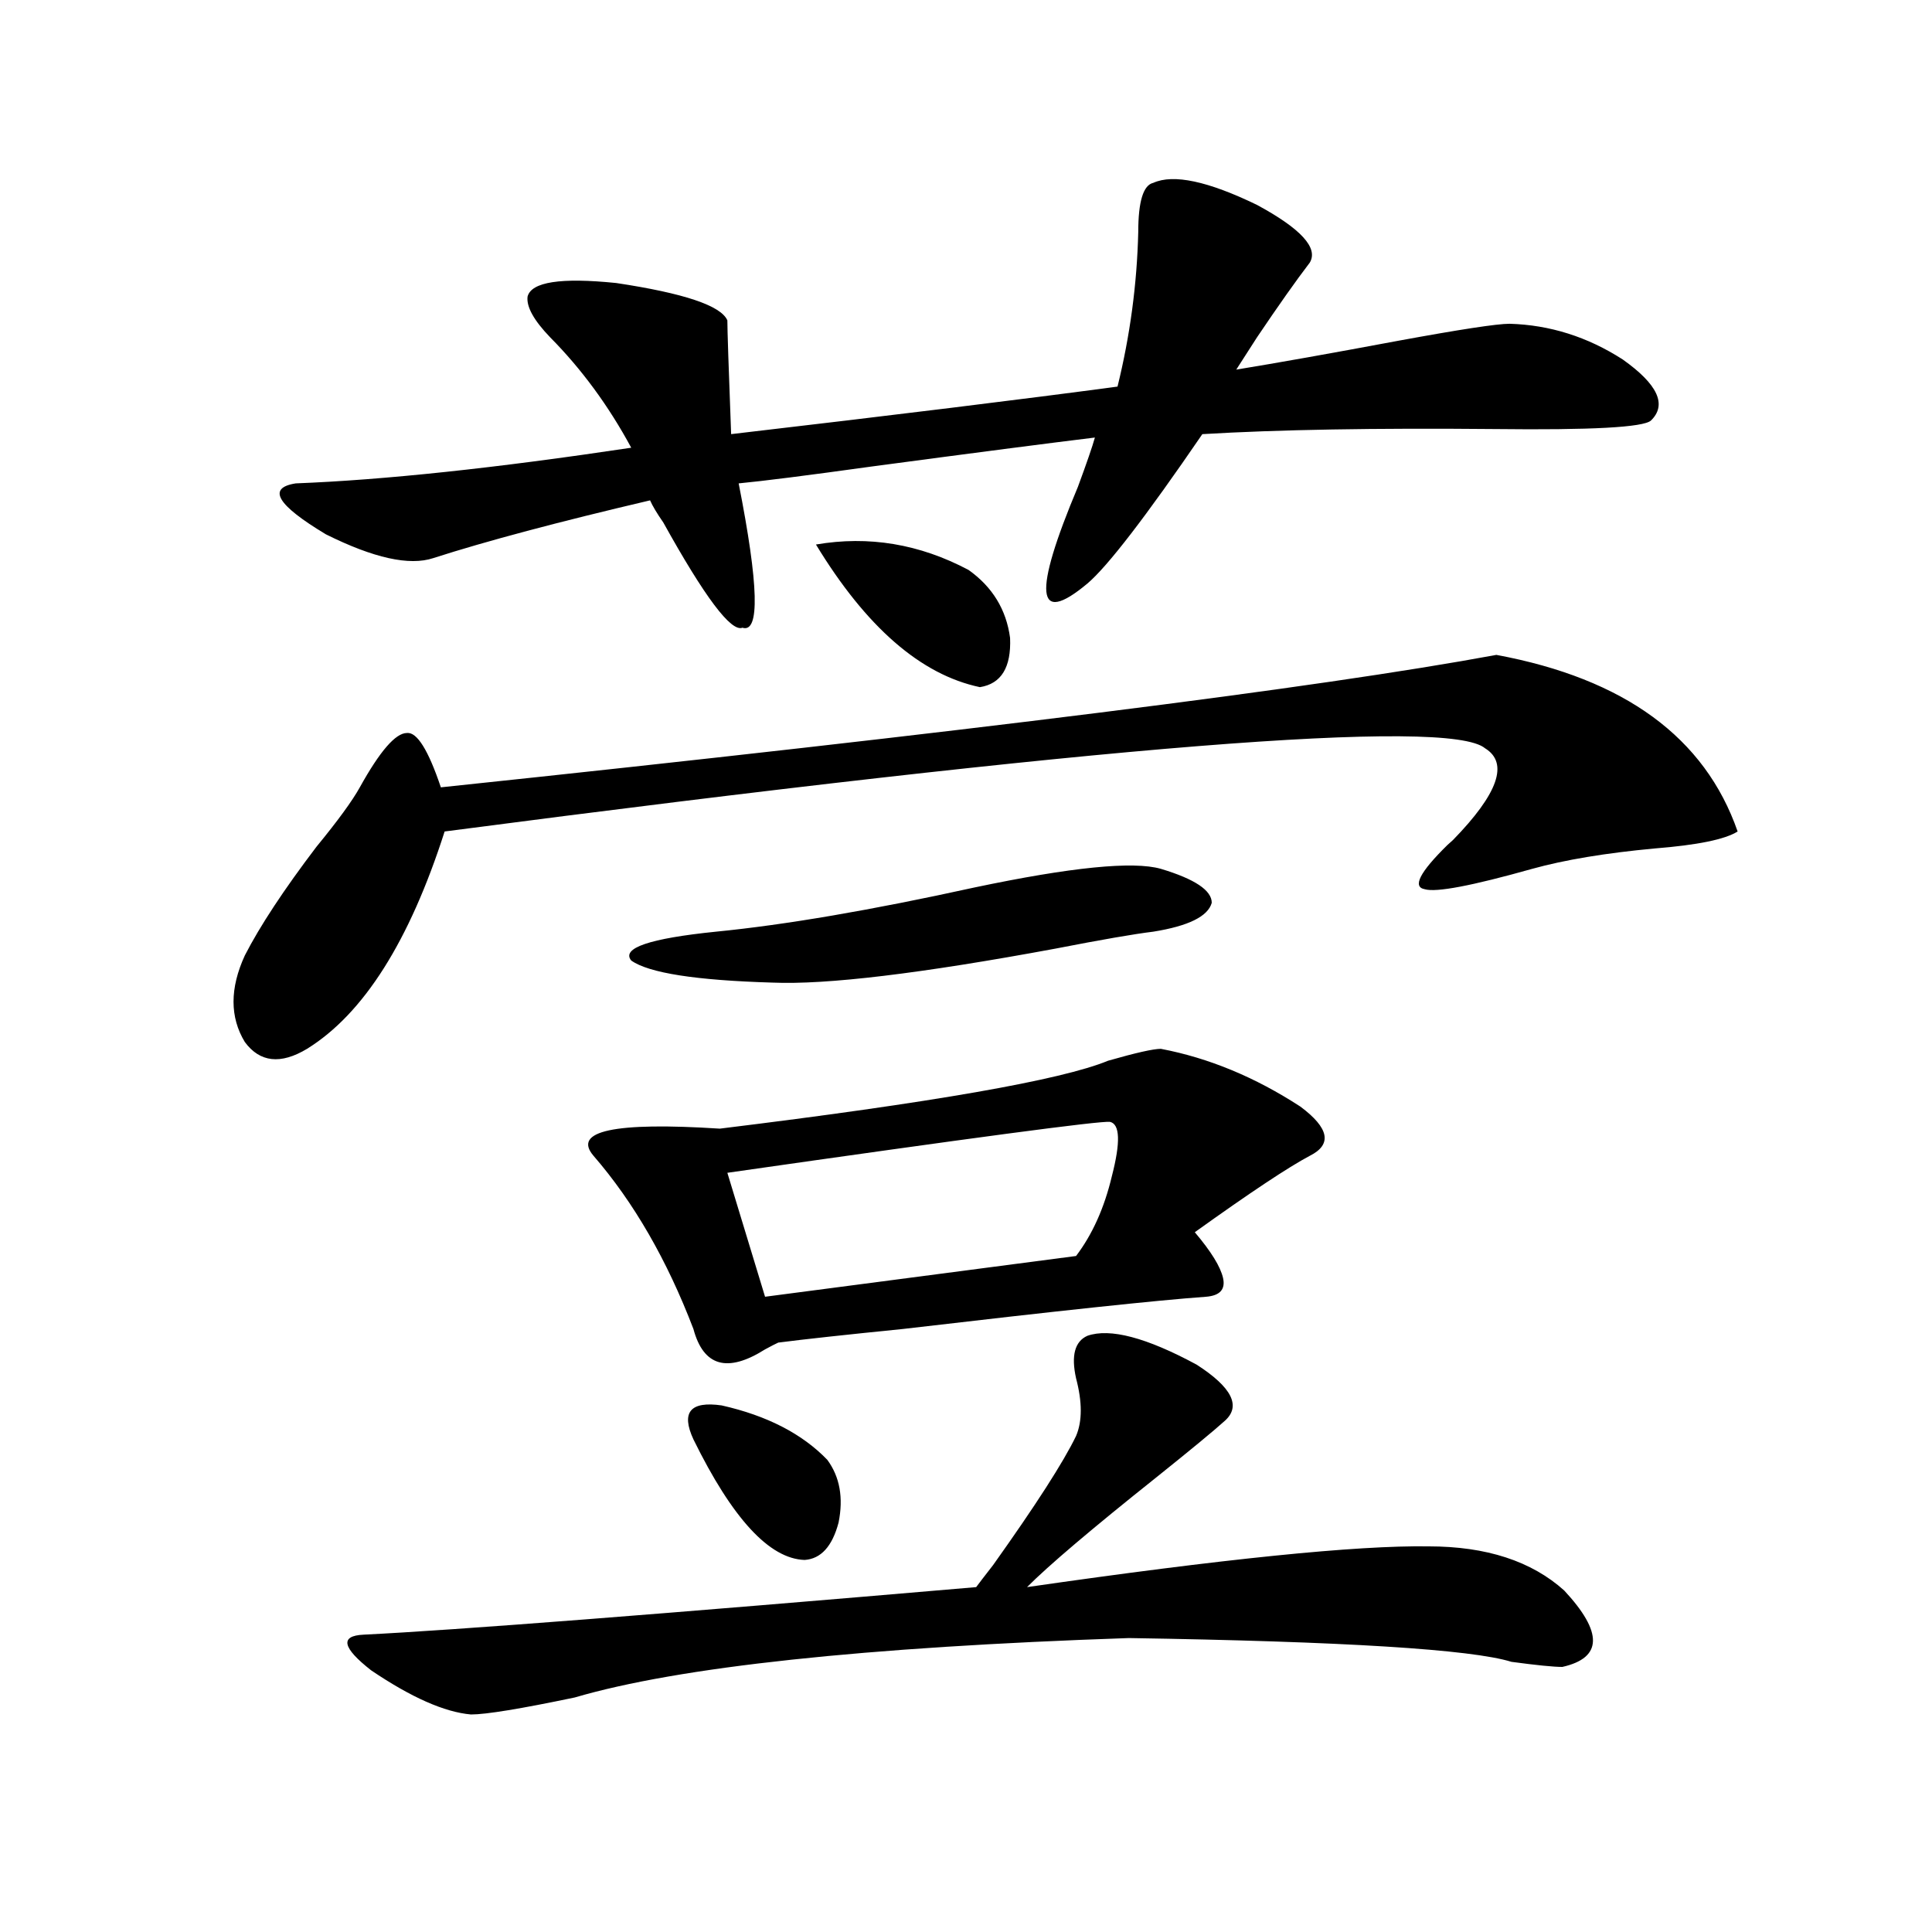 <?xml version="1.0" encoding="utf-8"?>
<!-- Generator: Adobe Illustrator 16.0.0, SVG Export Plug-In . SVG Version: 6.00 Build 0)  -->
<!DOCTYPE svg PUBLIC "-//W3C//DTD SVG 1.1//EN" "http://www.w3.org/Graphics/SVG/1.1/DTD/svg11.dtd">
<svg version="1.1" id="图层_1" xmlns="http://www.w3.org/2000/svg" xmlns:xlink="http://www.w3.org/1999/xlink" x="0px" y="0px"
	 width="1000px" height="1000px" viewBox="0 0 1000 1000" enable-background="new 0 0 1000 1000" xml:space="preserve">
<path d="M774.518,338.969c66.34,12.305,107.955,42.778,124.875,91.406c-6.509,4.106-20.822,7.031-42.926,8.789
	c-25.365,2.349-46.508,5.864-63.413,10.547c-31.219,8.789-49.755,12.305-55.608,10.547c-6.509-1.167-2.606-8.789,11.707-22.852
	c0.641-0.576,1.616-1.455,2.927-2.637c23.414-24.019,28.933-39.839,16.585-47.461c-18.871-15.82-198.379-1.455-538.523,43.066
	c-18.216,56.841-41.95,94.346-71.218,112.5c-13.658,8.213-24.39,7.031-32.194-3.516c-7.805-12.881-7.805-27.822,0-44.824
	c7.805-15.229,20.152-33.975,37.072-56.25c11.052-13.472,18.536-23.73,22.438-30.762c10.396-18.745,18.536-28.125,24.39-28.125
	c5.198-0.576,11.052,8.789,17.561,28.125C500.698,378.822,682.813,355.971,774.518,338.969z M677.935,135.941
	c-7.164,9.38-16.265,22.275-27.316,38.672c-4.558,7.031-8.14,12.607-10.731,16.699c21.463-3.516,49.42-8.486,83.9-14.941
	c31.859-5.85,51.051-8.789,57.56-8.789c20.808,0.591,40.319,6.743,58.535,18.457c18.201,12.896,23.079,23.442,14.634,31.641
	c-3.902,3.516-30.898,4.985-80.974,4.395c-61.797-0.576-112.192,0.303-151.216,2.637c-29.268,42.778-49.114,68.555-59.511,77.344
	c-26.676,22.275-28.292,5.576-4.878-50.098c4.543-12.305,7.47-20.791,8.78-25.488c-24.069,2.939-62.438,7.91-115.119,14.941
	c-33.825,4.697-56.919,7.622-69.267,8.789c10.396,52.734,11.052,77.646,1.951,74.707c-5.854,2.349-19.512-15.82-40.975-54.492
	c-3.262-4.683-5.533-8.486-6.829-11.426c-47.483,11.138-84.876,21.094-112.192,29.883c-12.362,4.106-30.898,0-55.608-12.305
	c-25.365-15.229-30.578-24.019-15.609-26.367c45.518-1.758,103.412-7.91,173.654-18.457c-11.707-21.67-25.7-40.718-41.95-57.129
	c-8.46-8.789-12.362-15.82-11.707-21.094c1.951-7.607,17.226-9.956,45.853-7.031c35.121,5.273,54.298,11.729,57.56,19.336
	c0,4.697,0.641,24.321,1.951,58.887c85.196-9.956,151.856-18.154,199.995-24.609c6.494-26.367,10.076-53.022,10.731-79.98
	c0-15.82,2.592-24.307,7.805-25.488c10.396-4.683,28.292-0.879,53.657,11.426C673.377,118.363,682.478,128.334,677.935,135.941z
	 M562.815,691.41c11.707-4.092,30.563,0.879,56.584,14.941c18.201,11.729,23.079,21.396,14.634,29.004
	c-5.854,5.273-17.561,14.941-35.121,29.004c-33.825,26.958-56.264,46.006-67.315,57.129c101.461-14.639,170.728-21.67,207.8-21.094
	c29.908,0,53.322,7.622,70.242,22.852c20.152,21.671,19.832,34.854-0.976,39.551c-4.558,0-13.338-0.879-26.341-2.637
	c-20.822-6.454-86.827-10.547-198.044-12.305c-137.237,4.684-232.845,14.941-286.822,30.762
	c-27.972,5.851-45.853,8.789-53.657,8.789c-13.658-1.181-30.898-8.789-51.706-22.852c-14.969-11.728-16.265-17.88-3.902-18.457
	c47.469-2.348,153.167-10.547,317.065-24.609c1.296-1.758,4.223-5.562,8.78-11.426c22.104-31.05,36.417-53.311,42.926-66.797
	c3.247-7.607,3.247-17.578,0-29.883C554.355,701.669,556.307,694.35,562.815,691.41z M600.863,542.875
	c24.71,4.697,48.779,14.653,72.193,29.883c14.954,11.138,16.585,19.639,4.878,25.488c-11.066,5.864-30.898,19.048-59.511,39.551
	c8.445,9.971,13.323,17.881,14.634,23.73c1.296,5.864-1.631,9.092-8.78,9.668c-24.725,1.758-77.071,7.334-157.069,16.699
	c-29.268,2.939-50.73,5.273-64.389,7.031c-1.311,0.591-3.582,1.758-6.829,3.516c-19.512,12.305-31.874,8.789-37.072-10.547
	c-13.658-35.732-30.898-65.615-51.706-89.648c-11.066-12.881,10.731-17.578,65.364-14.063
	c109.906-13.472,176.901-25.186,200.971-35.156C587.846,544.936,596.961,542.875,600.863,542.875z M370.625,482.23
	c35.762-3.516,80.318-11.123,133.655-22.852c50.075-10.547,82.27-13.76,96.583-9.668c17.561,5.273,26.341,11.138,26.341,17.578
	c-1.951,7.031-12.042,12.017-30.243,14.941c-9.756,1.182-26.676,4.106-50.73,8.789c-69.602,12.896-118.381,18.76-146.338,17.578
	c-39.679-1.167-64.068-4.971-73.169-11.426C321.511,490.731,336.145,485.746,370.625,482.23z M358.918,745.023
	c-6.509-14.063-1.631-19.912,14.634-17.578c23.414,5.273,41.615,14.653,54.633,28.125c6.494,8.789,8.445,19.639,5.854,32.52
	c-3.262,12.305-9.115,18.76-17.561,19.336C398.262,806.85,379.07,786.044,358.918,745.023z M574.522,580.668
	c-5.213-0.576-71.218,8.213-198.044,26.367l19.512,64.16l160.972-21.094c8.445-11.123,14.634-24.897,18.536-41.309
	C580.041,591.215,579.721,581.85,574.522,580.668z M422.331,281.84c27.316-4.683,53.657-0.288,79.022,13.184
	c12.348,8.789,19.512,20.518,21.463,35.156c0.641,15.244-4.558,23.73-15.609,25.488C476.629,349.228,448.337,324.618,422.331,281.84
	z"/>
</svg>
